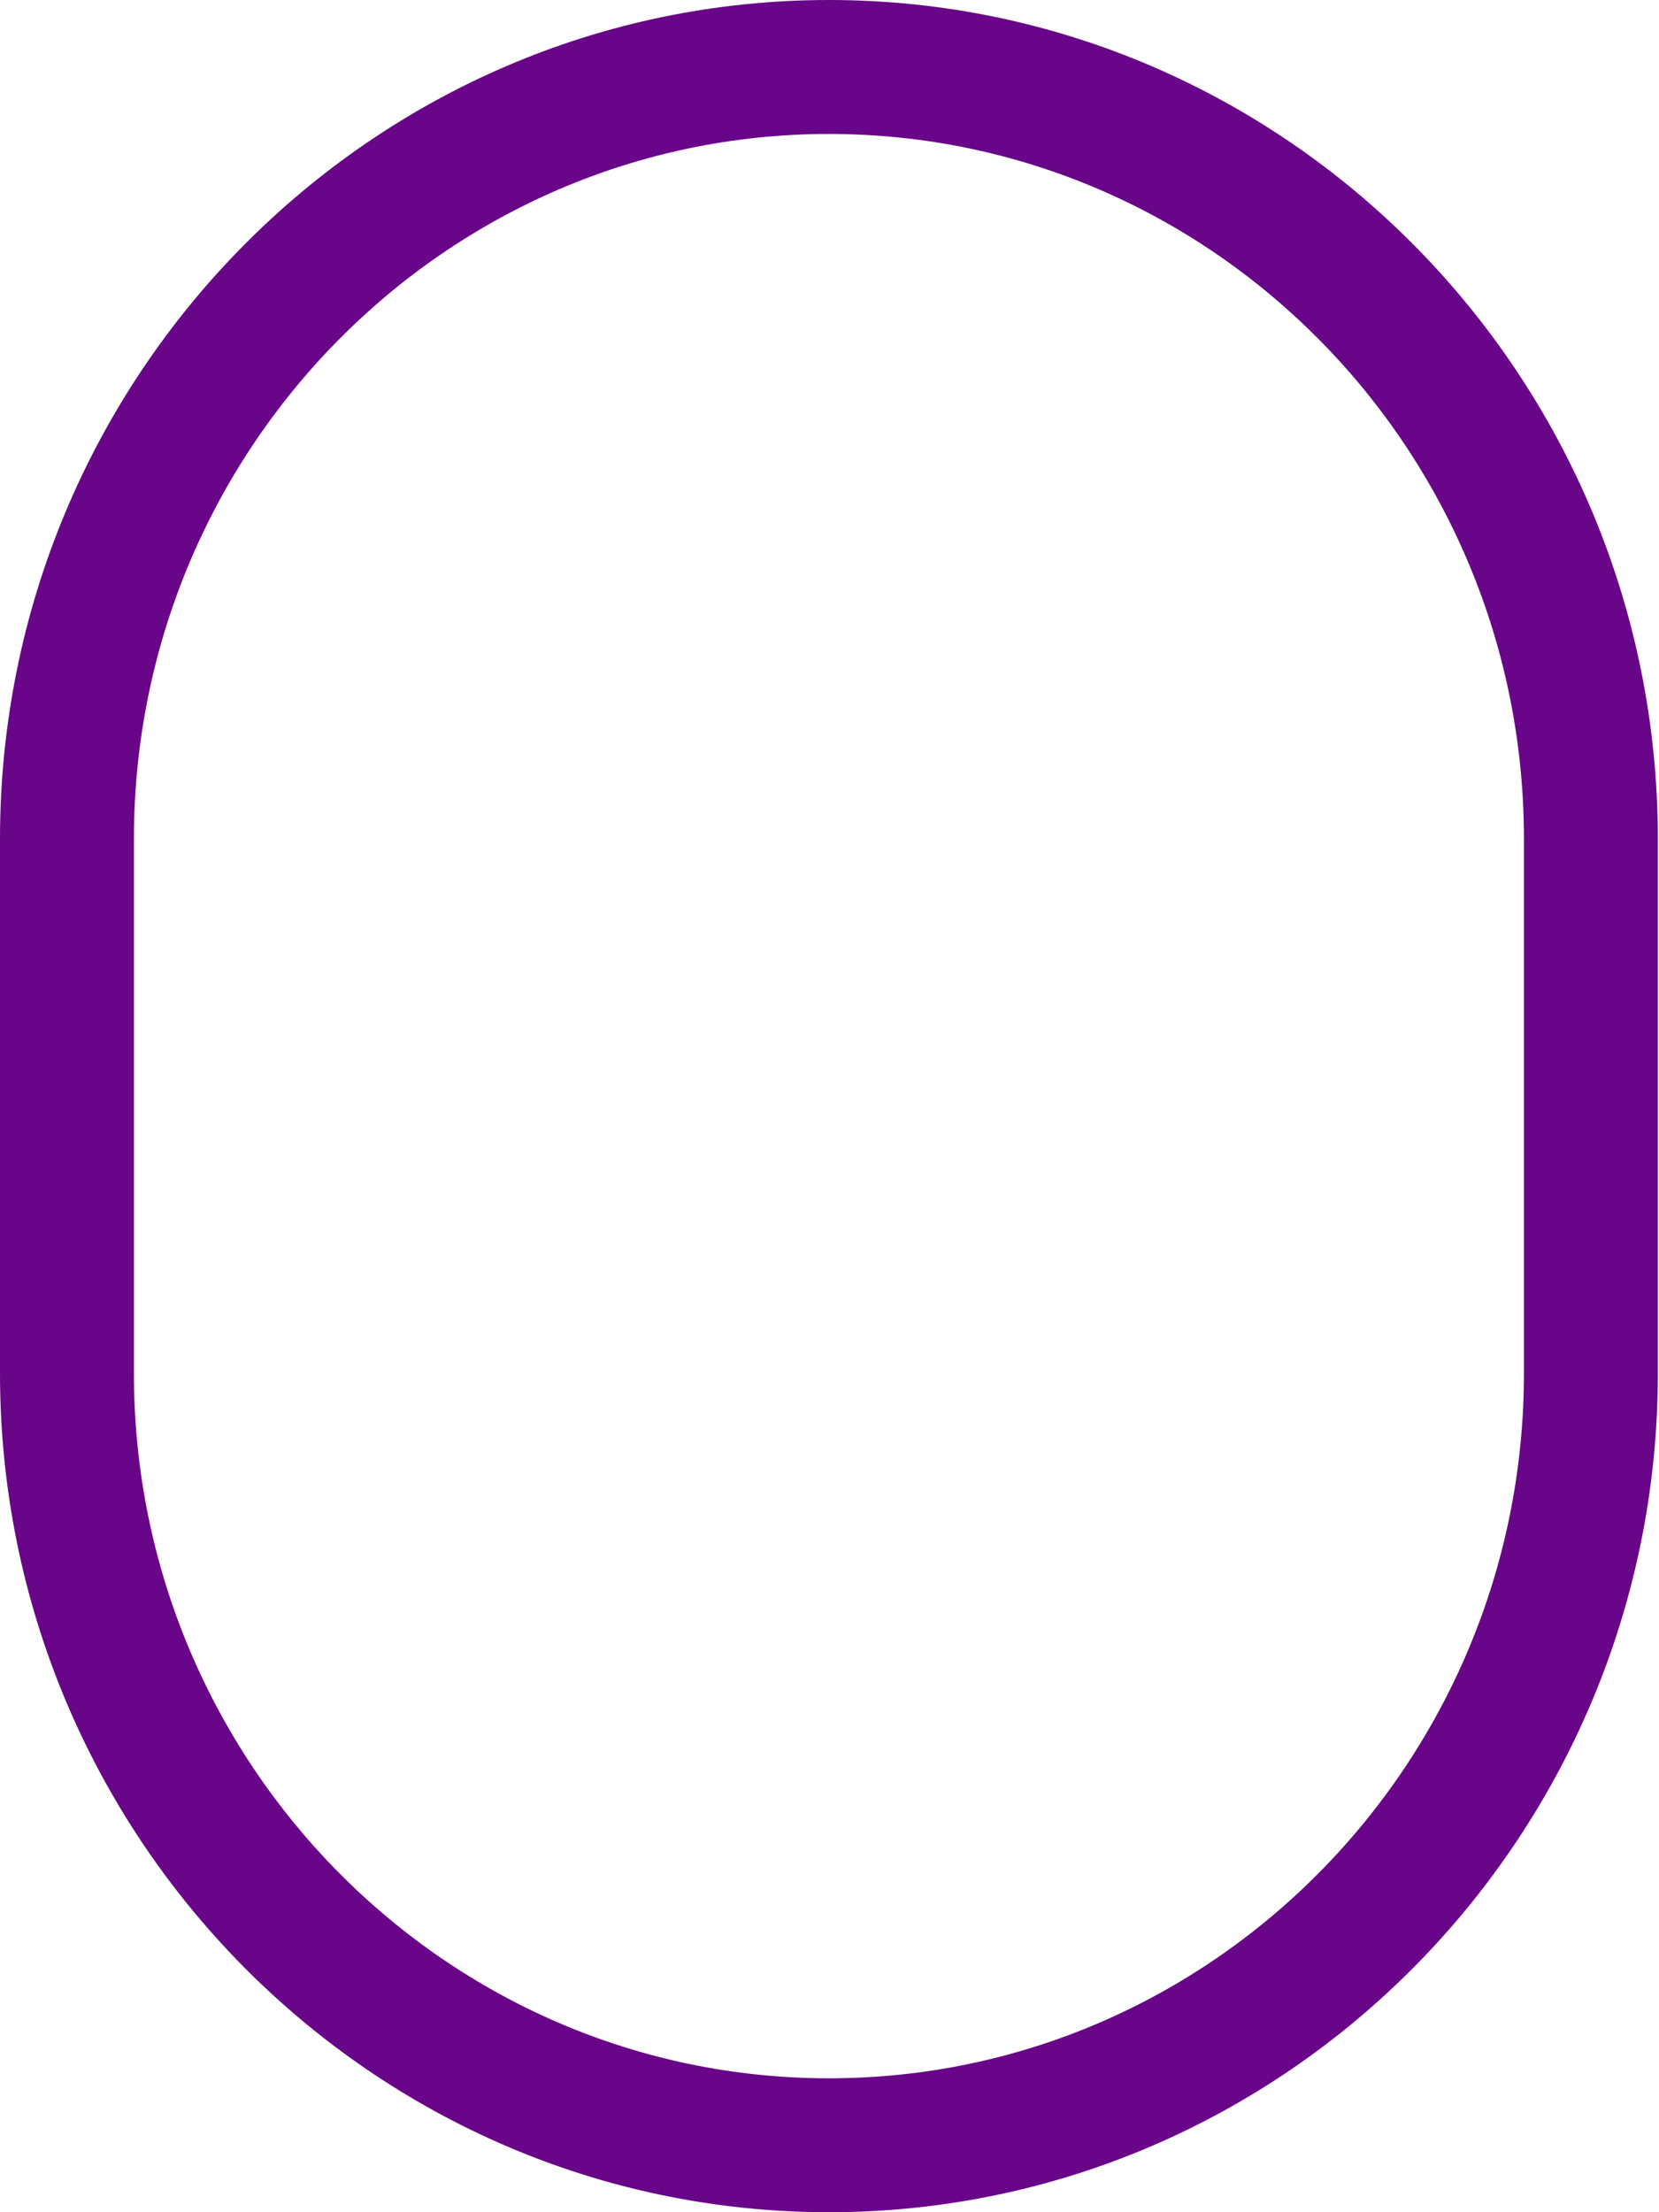 <?xml version="1.0" encoding="UTF-8"?> <svg xmlns="http://www.w3.org/2000/svg" width="39" height="52" viewBox="0 0 39 52" fill="none"> <path d="M19.487 52C8.742 52 0 43.155 0 32.281V19.719C0 8.846 8.741 0 19.487 0C30.232 0 38.973 8.845 38.973 19.719V32.281C38.974 43.155 30.232 52 19.487 52ZM19.487 3.149C10.478 3.149 3.148 10.582 3.148 19.72V32.282C3.148 41.418 10.478 48.852 19.487 48.852C28.496 48.852 35.825 41.419 35.825 32.282V19.72C35.825 10.582 28.496 3.149 19.487 3.149Z" fill="#690589"></path> </svg> 